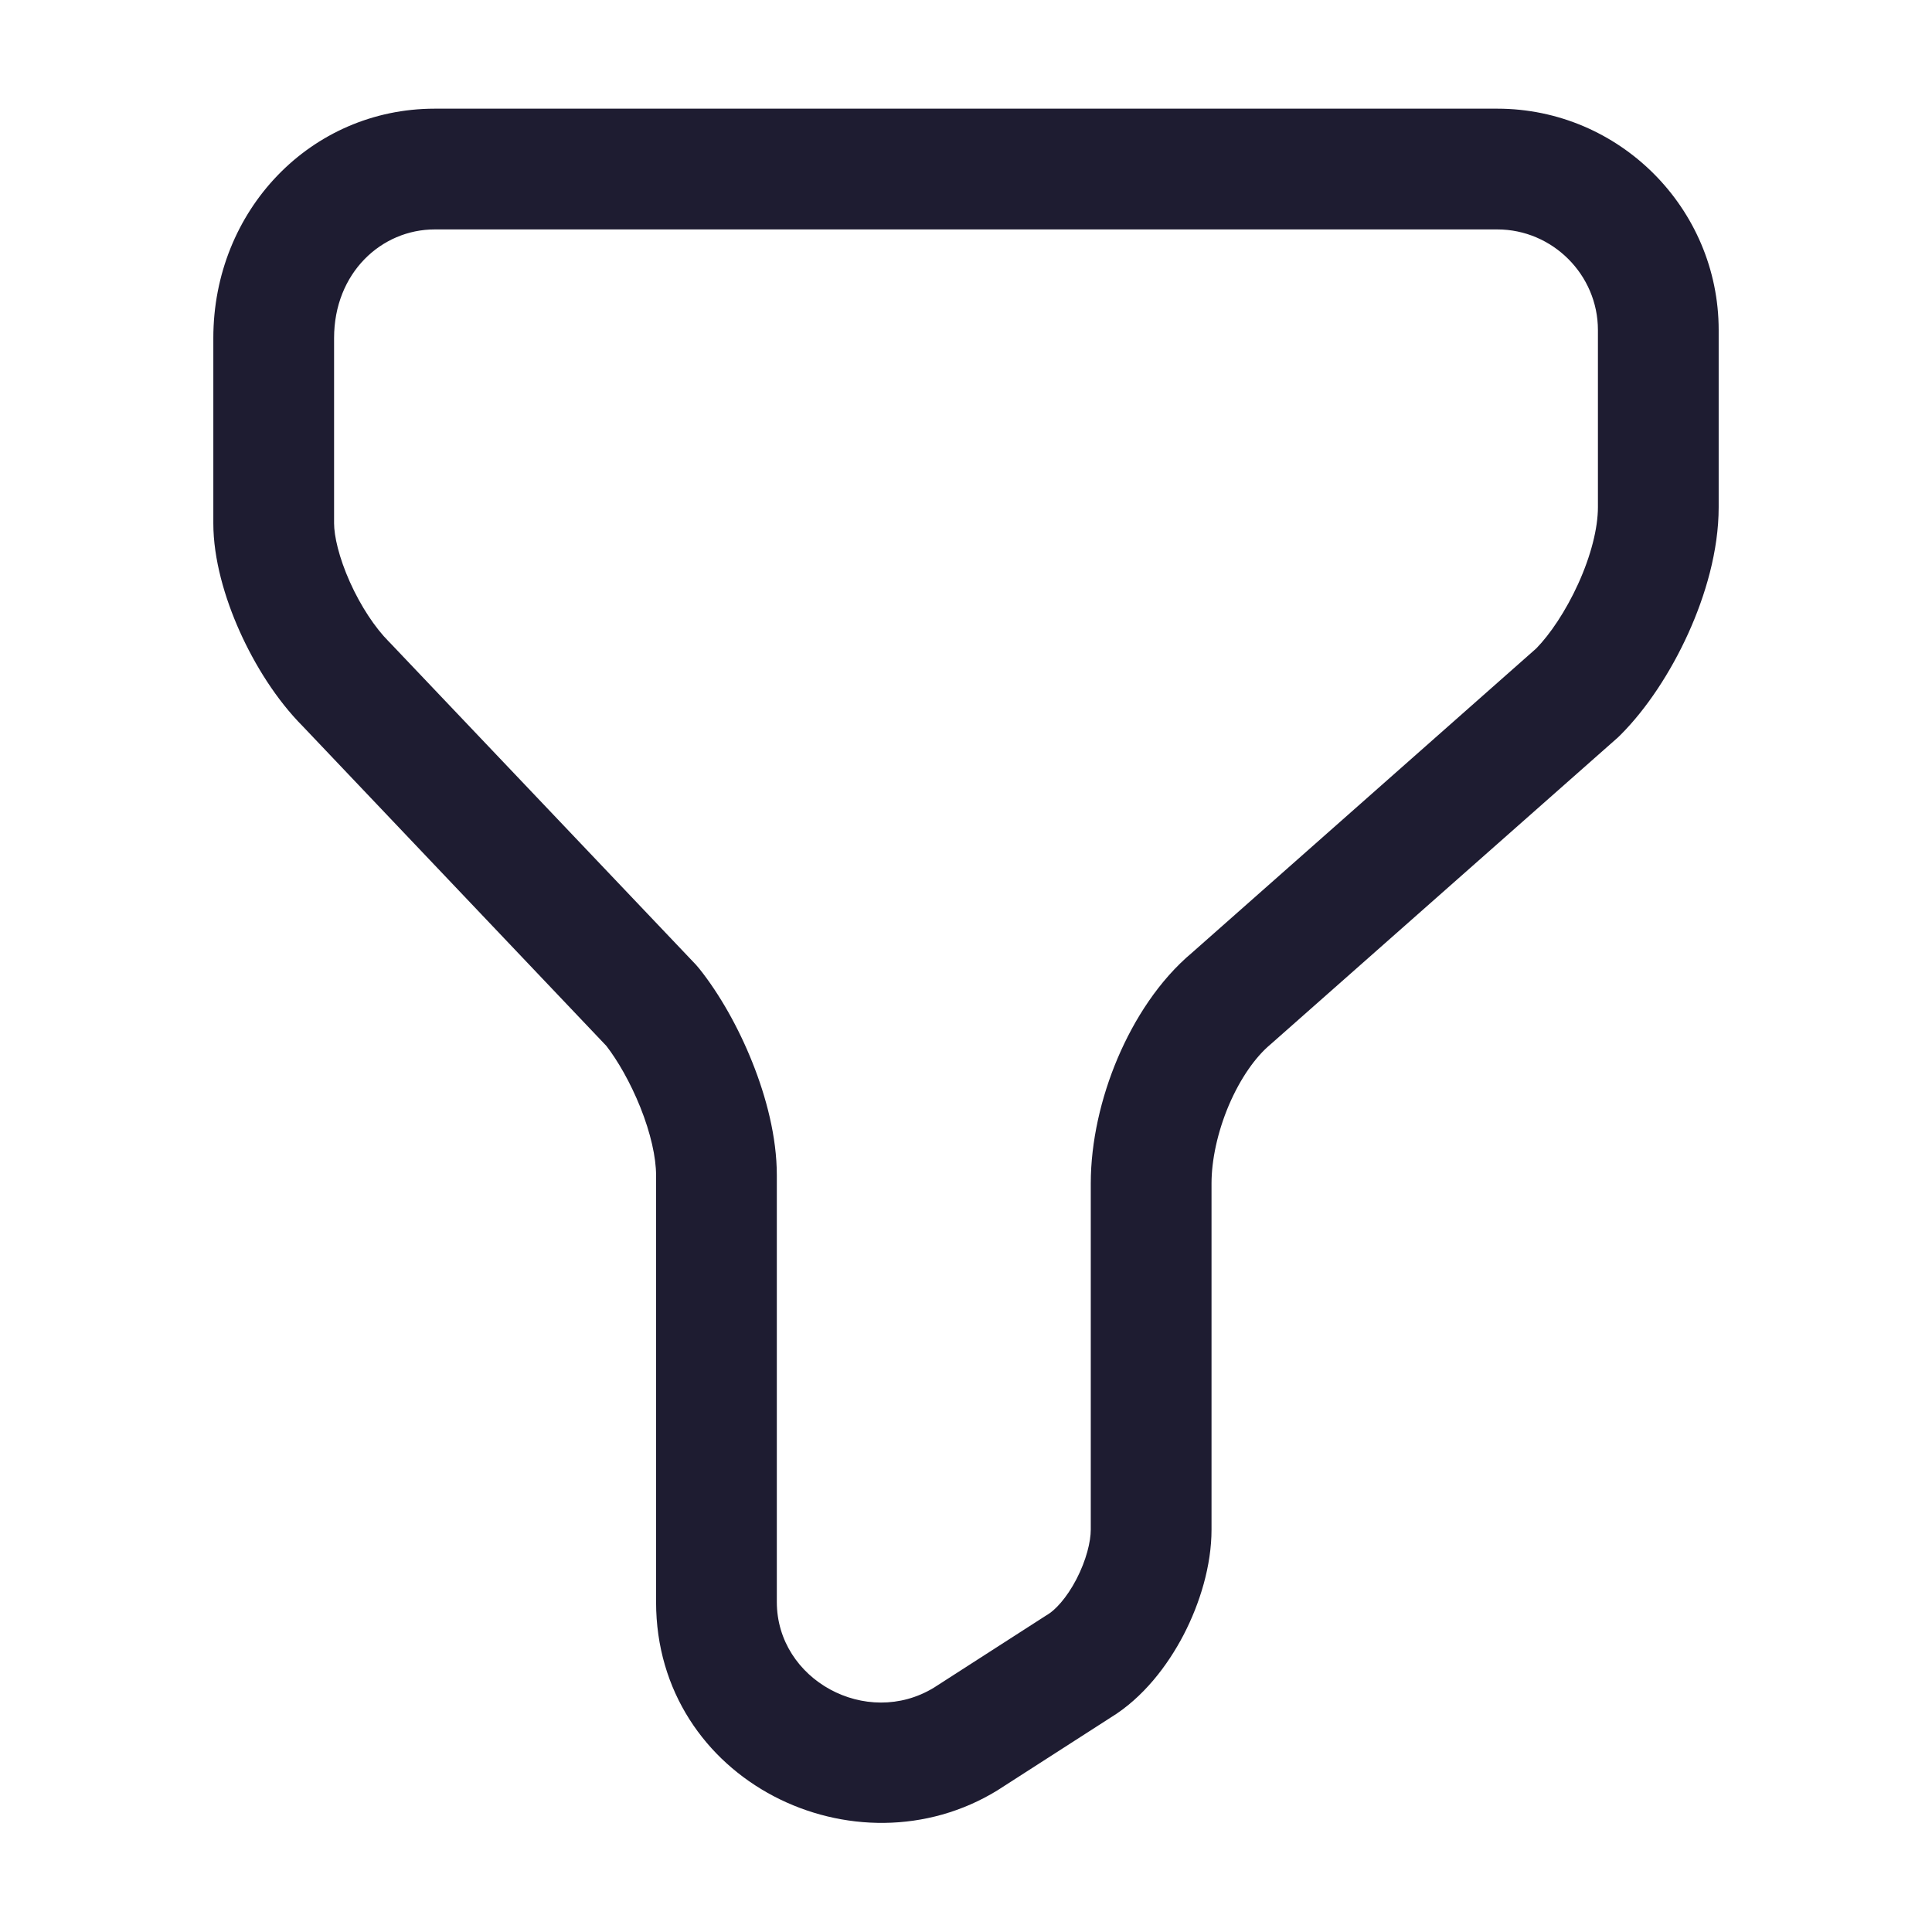 <svg width="24" height="24" viewBox="0 0 24 24" fill="none" xmlns="http://www.w3.org/2000/svg">
<path fill-rule="evenodd" clip-rule="evenodd" d="M5.4 2.85C4.738 2.85 4.15 3.39 4.15 4.2V6.5C4.15 6.657 4.209 6.923 4.347 7.231C4.482 7.532 4.66 7.799 4.83 7.97L4.844 7.984L8.644 11.983C8.658 11.999 8.672 12.015 8.686 12.032C8.939 12.349 9.174 12.765 9.346 13.197C9.517 13.624 9.65 14.122 9.65 14.6V19.9C9.65 20.867 10.763 21.475 11.601 20.965L12.994 20.069C13.001 20.065 13.007 20.061 13.014 20.057C13.105 20.002 13.248 19.856 13.372 19.617C13.494 19.382 13.55 19.151 13.55 19V14.7C13.55 14.185 13.676 13.635 13.884 13.145C14.09 12.661 14.398 12.178 14.811 11.832L19.084 8.055C19.254 7.881 19.45 7.593 19.605 7.252C19.765 6.9 19.85 6.559 19.85 6.3V4.1C19.85 3.414 19.286 2.85 18.6 2.85H5.4ZM2.65 4.2C2.65 2.61 3.862 1.35 5.4 1.35H18.6C20.114 1.35 21.35 2.586 21.35 4.1V6.3C21.35 6.842 21.185 7.4 20.97 7.873C20.754 8.348 20.457 8.803 20.13 9.13C20.119 9.141 20.108 9.152 20.097 9.162L15.796 12.962C15.791 12.967 15.786 12.972 15.78 12.976C15.597 13.129 15.409 13.393 15.265 13.73C15.123 14.065 15.05 14.415 15.05 14.7V19C15.05 19.449 14.906 19.918 14.703 20.309C14.504 20.691 14.2 21.09 13.797 21.336L12.405 22.231L12.393 22.239C10.631 23.323 8.15 22.131 8.15 19.9V14.6C8.15 14.378 8.083 14.076 7.954 13.754C7.831 13.448 7.674 13.175 7.532 12.992L3.762 9.023C3.436 8.695 3.167 8.265 2.978 7.844C2.791 7.427 2.65 6.943 2.65 6.5V4.2Z" fill="#1E1C31"/>
</svg>
